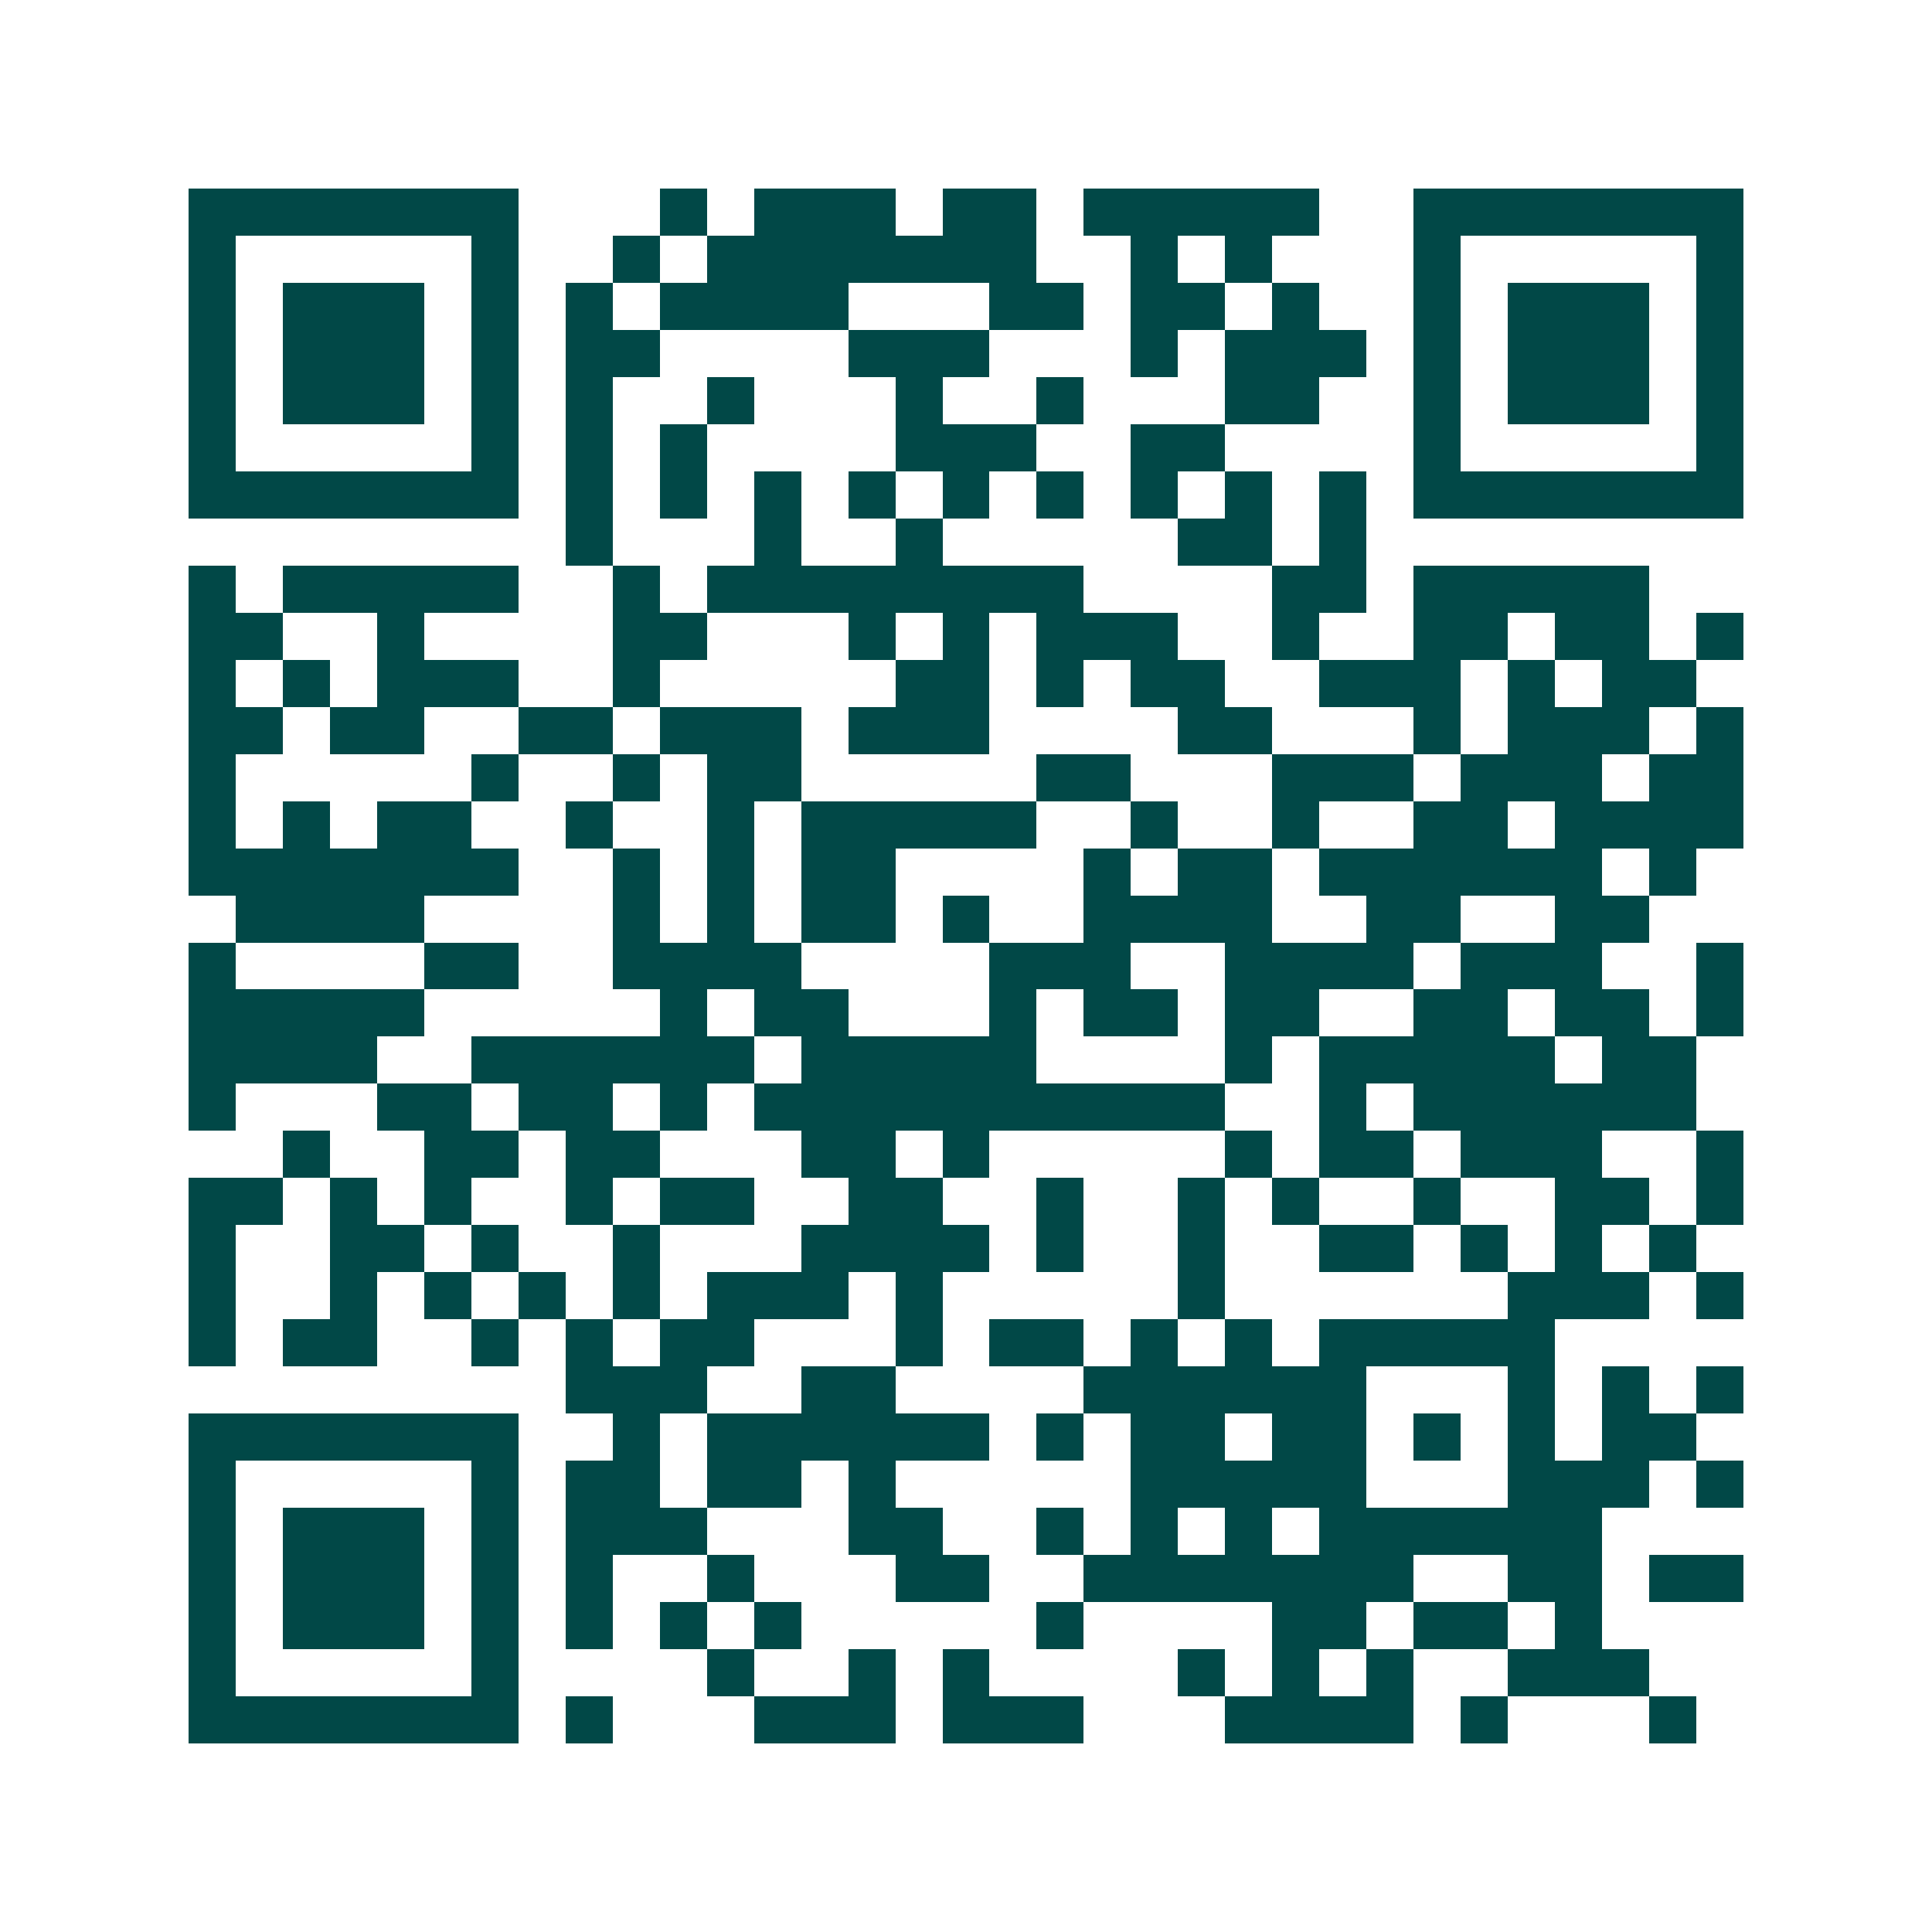 <svg xmlns="http://www.w3.org/2000/svg" width="200" height="200" viewBox="0 0 41 41" shape-rendering="crispEdges"><path fill="#ffffff" d="M0 0h41v41H0z"/><path stroke="#014847" d="M4 4.5h7m3 0h1m1 0h3m1 0h2m1 0h5m2 0h7M4 5.5h1m5 0h1m2 0h1m1 0h7m2 0h1m1 0h1m3 0h1m5 0h1M4 6.5h1m1 0h3m1 0h1m1 0h1m1 0h4m3 0h2m1 0h2m1 0h1m2 0h1m1 0h3m1 0h1M4 7.5h1m1 0h3m1 0h1m1 0h2m4 0h3m3 0h1m1 0h3m1 0h1m1 0h3m1 0h1M4 8.5h1m1 0h3m1 0h1m1 0h1m2 0h1m3 0h1m2 0h1m3 0h2m2 0h1m1 0h3m1 0h1M4 9.5h1m5 0h1m1 0h1m1 0h1m4 0h3m2 0h2m4 0h1m5 0h1M4 10.5h7m1 0h1m1 0h1m1 0h1m1 0h1m1 0h1m1 0h1m1 0h1m1 0h1m1 0h1m1 0h7M12 11.5h1m3 0h1m2 0h1m5 0h2m1 0h1M4 12.5h1m1 0h5m2 0h1m1 0h8m4 0h2m1 0h5M4 13.5h2m2 0h1m4 0h2m3 0h1m1 0h1m1 0h3m2 0h1m2 0h2m1 0h2m1 0h1M4 14.5h1m1 0h1m1 0h3m2 0h1m5 0h2m1 0h1m1 0h2m2 0h3m1 0h1m1 0h2M4 15.5h2m1 0h2m2 0h2m1 0h3m1 0h3m4 0h2m3 0h1m1 0h3m1 0h1M4 16.5h1m5 0h1m2 0h1m1 0h2m5 0h2m3 0h3m1 0h3m1 0h2M4 17.5h1m1 0h1m1 0h2m2 0h1m2 0h1m1 0h5m2 0h1m2 0h1m2 0h2m1 0h4M4 18.5h7m2 0h1m1 0h1m1 0h2m4 0h1m1 0h2m1 0h6m1 0h1M5 19.5h4m4 0h1m1 0h1m1 0h2m1 0h1m2 0h4m2 0h2m2 0h2M4 20.5h1m4 0h2m2 0h4m4 0h3m2 0h4m1 0h3m2 0h1M4 21.5h5m5 0h1m1 0h2m3 0h1m1 0h2m1 0h2m2 0h2m1 0h2m1 0h1M4 22.5h4m2 0h6m1 0h5m4 0h1m1 0h5m1 0h2M4 23.5h1m3 0h2m1 0h2m1 0h1m1 0h10m2 0h1m1 0h6M6 24.5h1m2 0h2m1 0h2m3 0h2m1 0h1m5 0h1m1 0h2m1 0h3m2 0h1M4 25.5h2m1 0h1m1 0h1m2 0h1m1 0h2m2 0h2m2 0h1m2 0h1m1 0h1m2 0h1m2 0h2m1 0h1M4 26.5h1m2 0h2m1 0h1m2 0h1m3 0h4m1 0h1m2 0h1m2 0h2m1 0h1m1 0h1m1 0h1M4 27.5h1m2 0h1m1 0h1m1 0h1m1 0h1m1 0h3m1 0h1m5 0h1m6 0h3m1 0h1M4 28.5h1m1 0h2m2 0h1m1 0h1m1 0h2m3 0h1m1 0h2m1 0h1m1 0h1m1 0h5M12 29.5h3m2 0h2m4 0h6m3 0h1m1 0h1m1 0h1M4 30.5h7m2 0h1m1 0h6m1 0h1m1 0h2m1 0h2m1 0h1m1 0h1m1 0h2M4 31.5h1m5 0h1m1 0h2m1 0h2m1 0h1m5 0h5m3 0h3m1 0h1M4 32.5h1m1 0h3m1 0h1m1 0h3m3 0h2m2 0h1m1 0h1m1 0h1m1 0h6M4 33.5h1m1 0h3m1 0h1m1 0h1m2 0h1m3 0h2m2 0h7m2 0h2m1 0h2M4 34.5h1m1 0h3m1 0h1m1 0h1m1 0h1m1 0h1m5 0h1m4 0h2m1 0h2m1 0h1M4 35.5h1m5 0h1m4 0h1m2 0h1m1 0h1m4 0h1m1 0h1m1 0h1m2 0h3M4 36.5h7m1 0h1m3 0h3m1 0h3m3 0h4m1 0h1m3 0h1"/></svg>
